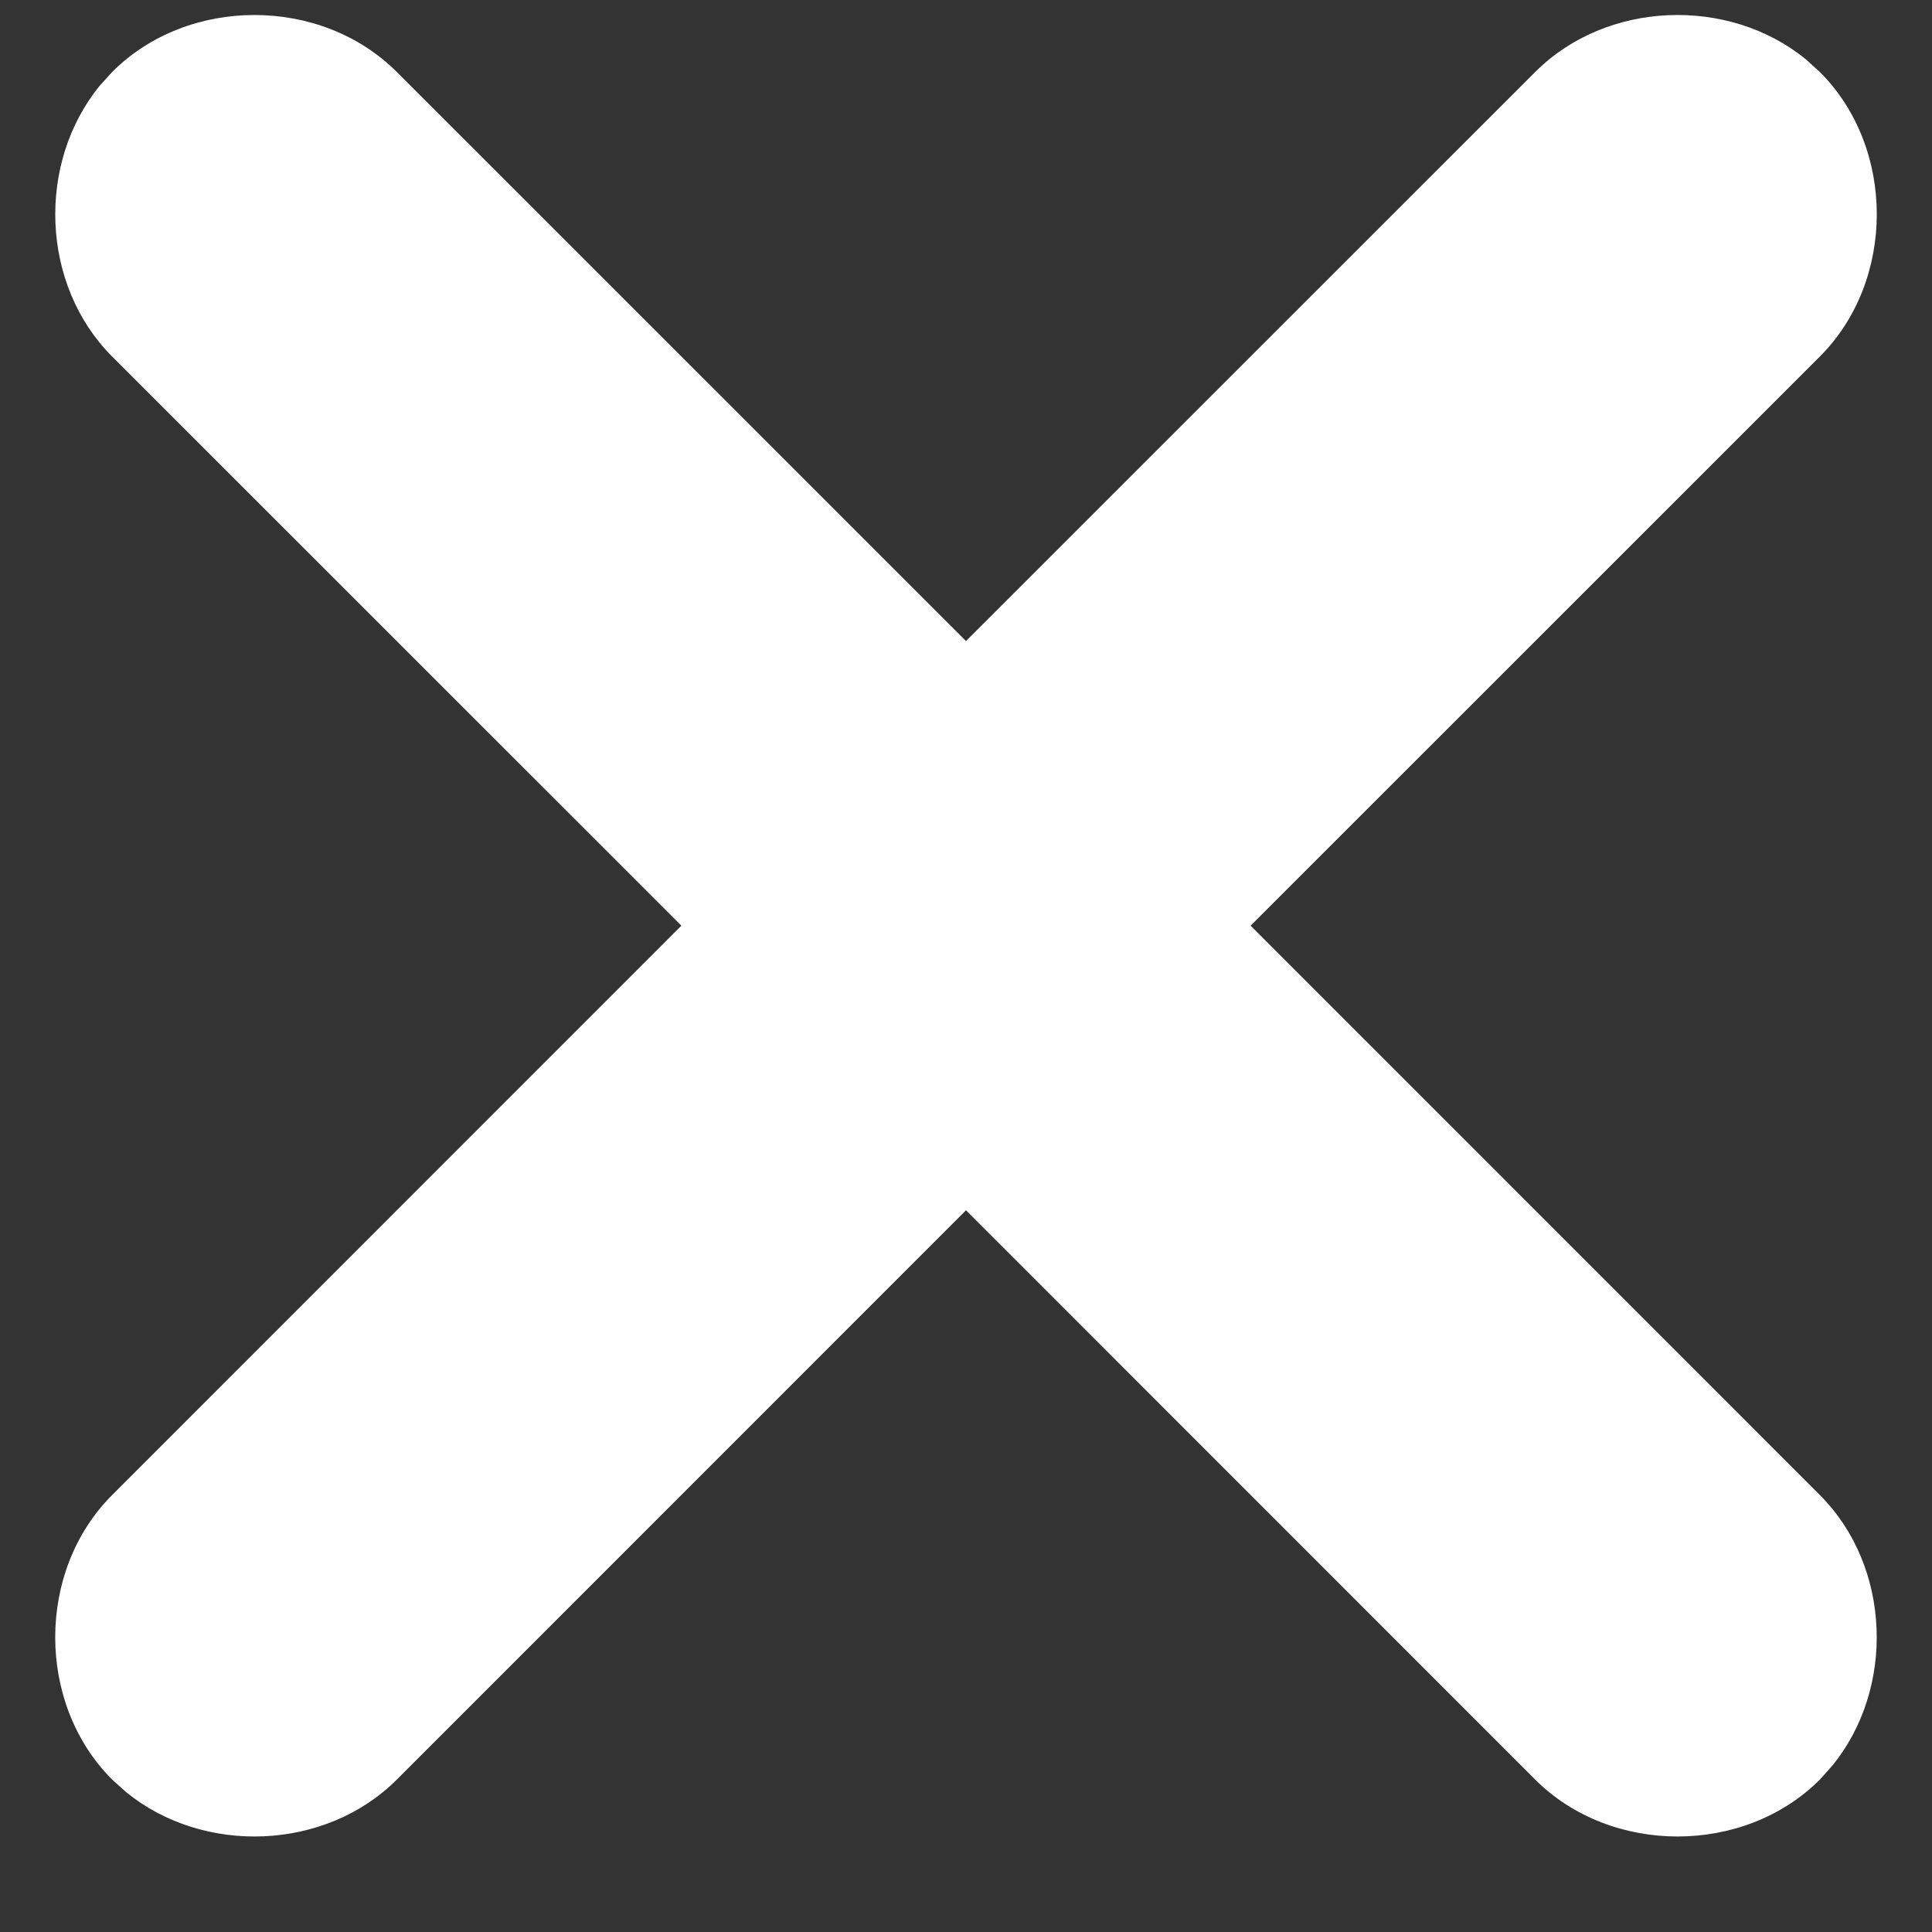 <?xml version="1.0" encoding="UTF-8"?>
<svg width="16px" height="16px" viewBox="0 0 16 16" version="1.1" xmlns="http://www.w3.org/2000/svg" xmlns:xlink="http://www.w3.org/1999/xlink">
    <rect x="0" y="0" width="16" height="16" fill="#333333" stroke="none"/>
    <title>Close</title>
    <g id="Symbols" stroke="none" stroke-width="1" fill="none" fill-rule="evenodd">
        <g id="Icons-/-Close" transform="translate(-2, -2)" fill="#FFFFFF">
            <path d="M2.929,2.596 C3.557,1.967 4.657,1.967 5.286,2.596 L5.286,2.596 L10,7.309 L14.714,2.596 C15.306,2.004 16.315,1.969 16.955,2.491 L17.071,2.596 C17.7,3.224 17.7,4.324 17.071,4.953 L17.071,4.953 L12.357,9.666 L17.071,14.381 C17.663,14.972 17.697,15.981 17.175,16.622 L17.071,16.738 C16.443,17.366 15.343,17.366 14.714,16.738 L14.714,16.738 L10,12.023 L5.286,16.738 C4.694,17.329 3.685,17.364 3.045,16.842 L2.929,16.738 C2.3,16.109 2.3,15.009 2.929,14.381 L2.929,14.381 L7.643,9.666 L2.929,4.953 C2.337,4.361 2.303,3.352 2.825,2.711 Z" id="Close"></path>
        </g>
    </g>
</svg>